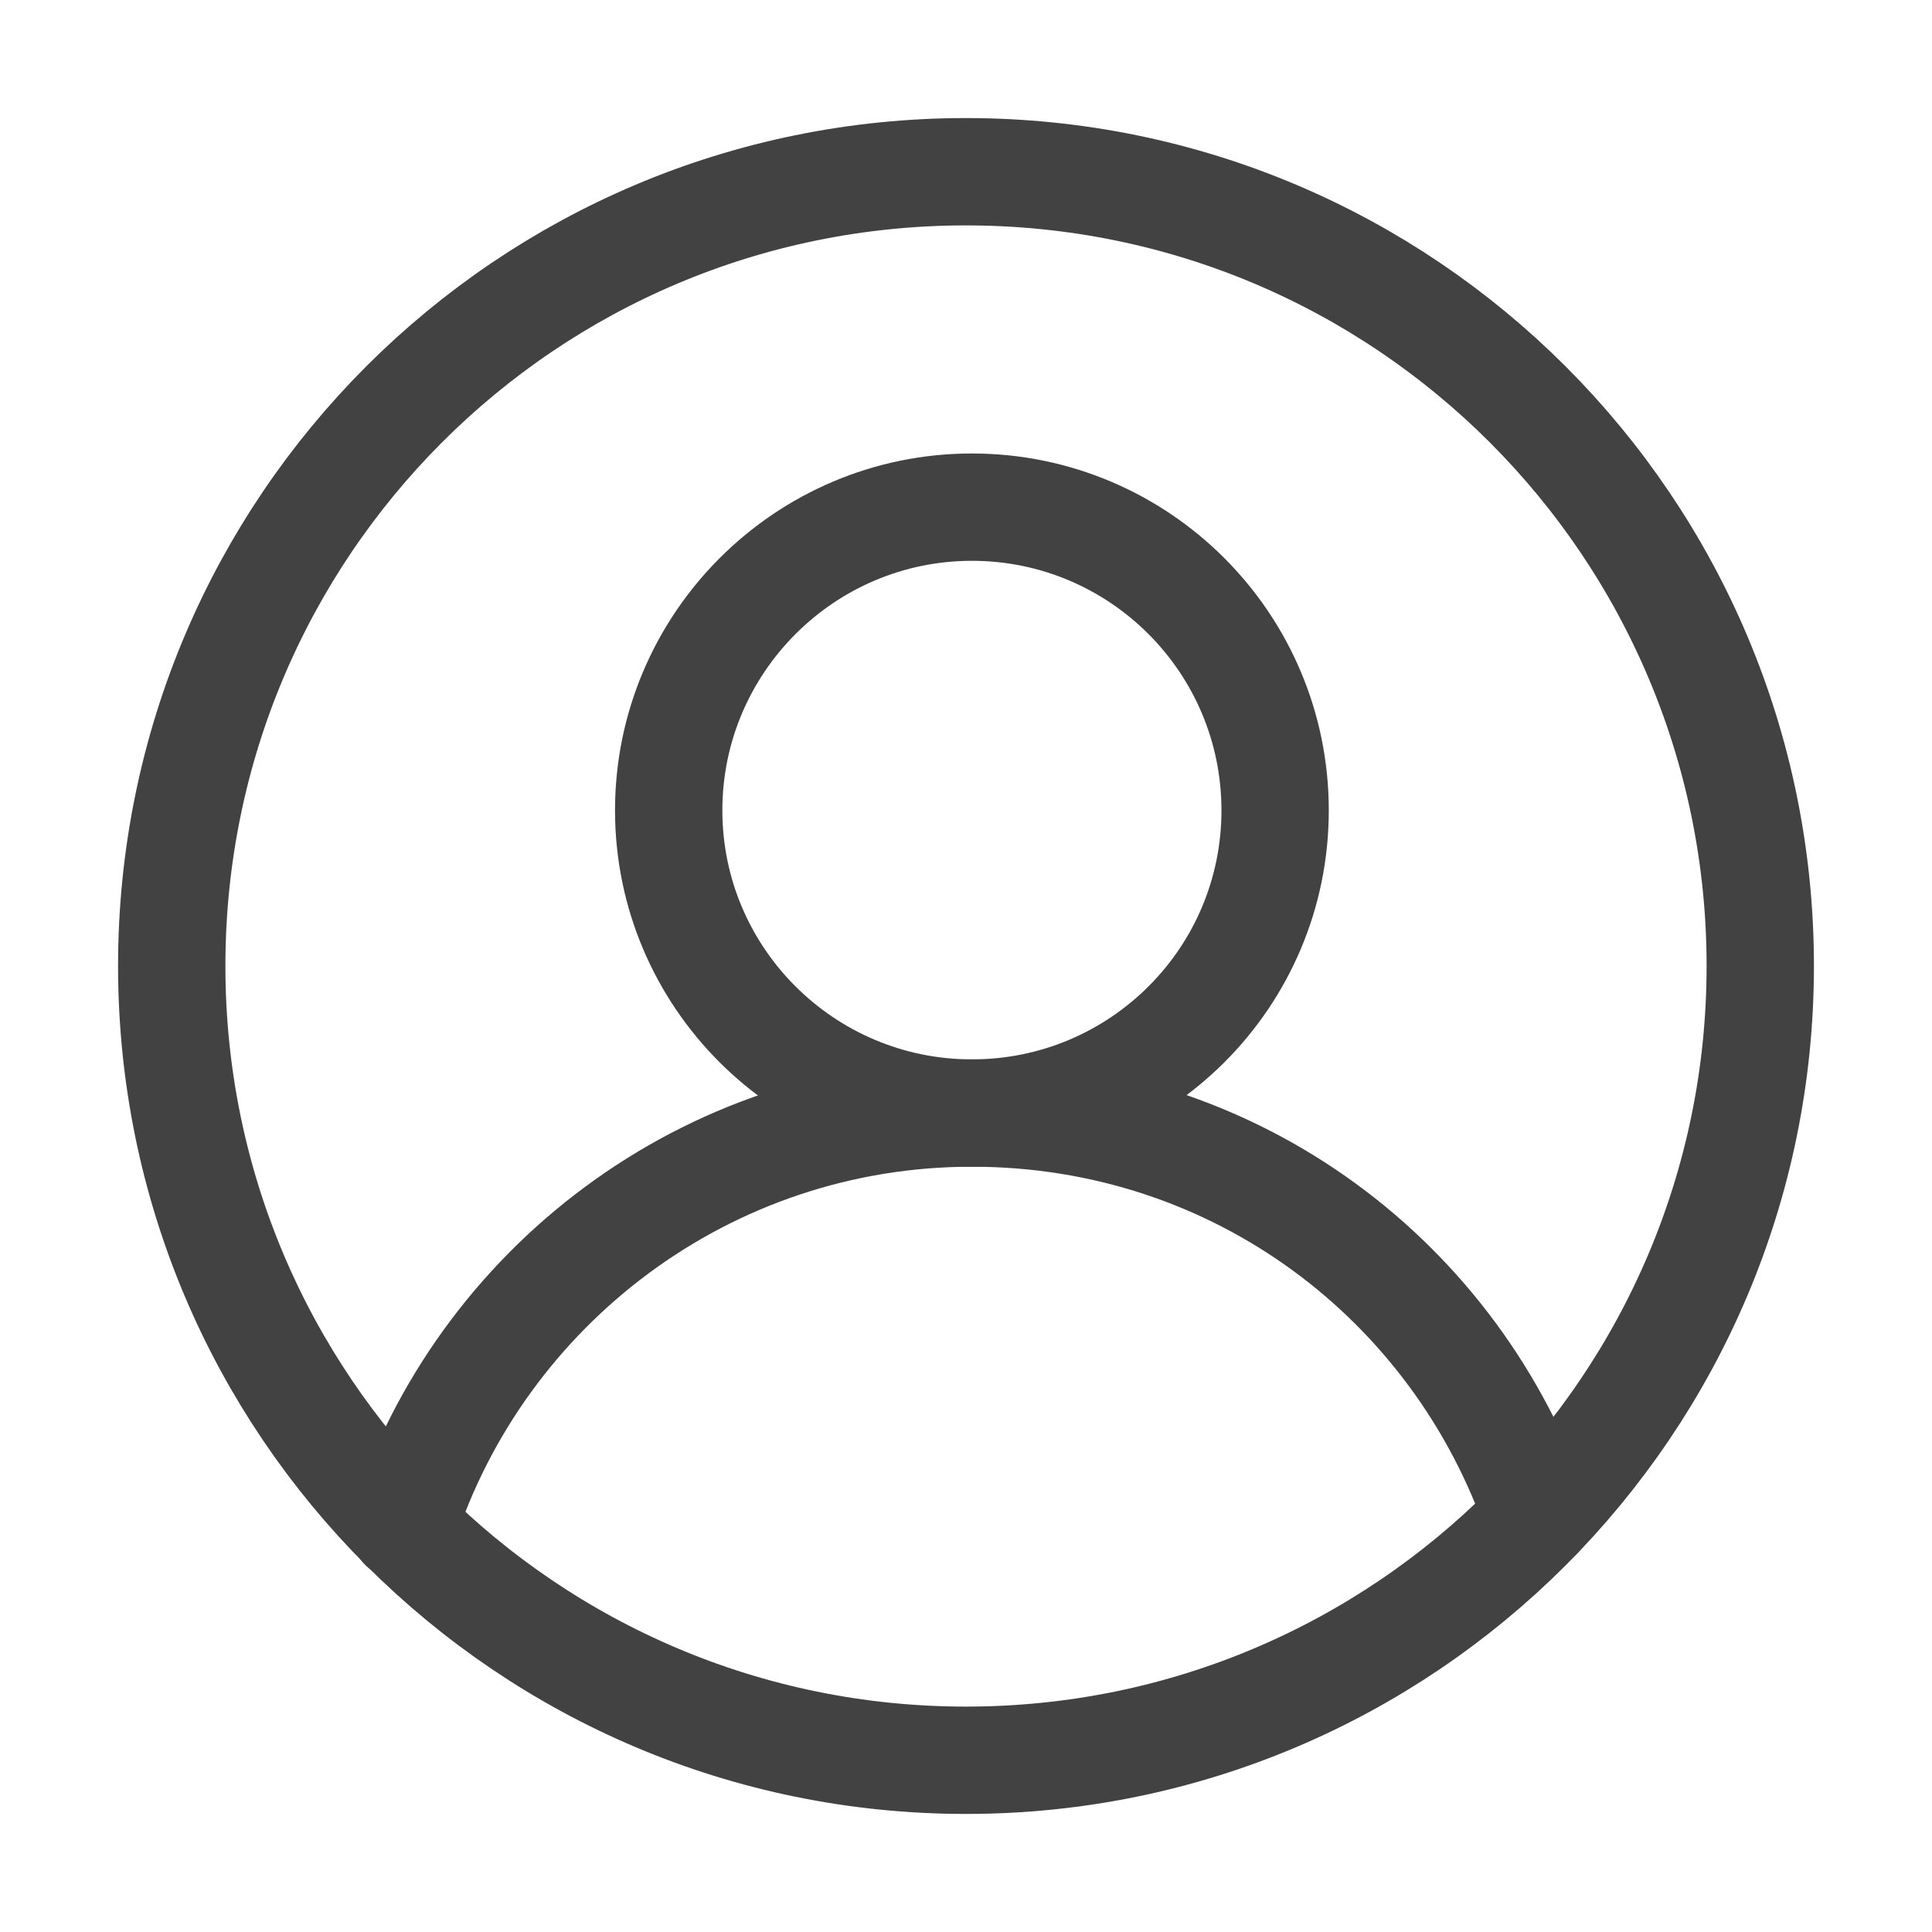 <?xml version="1.0" encoding="UTF-8"?><svg id="_レイヤー_1" xmlns="http://www.w3.org/2000/svg" viewBox="0 0 36 36"><defs><style>.cls-1{fill:none;stroke:#424242;stroke-linecap:round;stroke-linejoin:round;stroke-width:2px;}</style></defs><path class="cls-1" d="M32.8,18c0,8.17-6.63,14.8-14.8,14.8S3.2,26.18,3.2,18,9.82,3.2,18,3.2s14.8,6.63,14.8,14.8Z"/><g><path class="cls-1" d="M23.76,15.1c0,3.12-2.53,5.64-5.65,5.64s-5.65-2.53-5.65-5.64,2.53-5.65,5.65-5.65,5.65,2.53,5.65,5.65Z"/><path class="cls-1" d="M7.51,28.45c1.45-4.47,5.65-7.71,10.6-7.71s9.04,3.15,10.54,7.53"/></g></svg>
